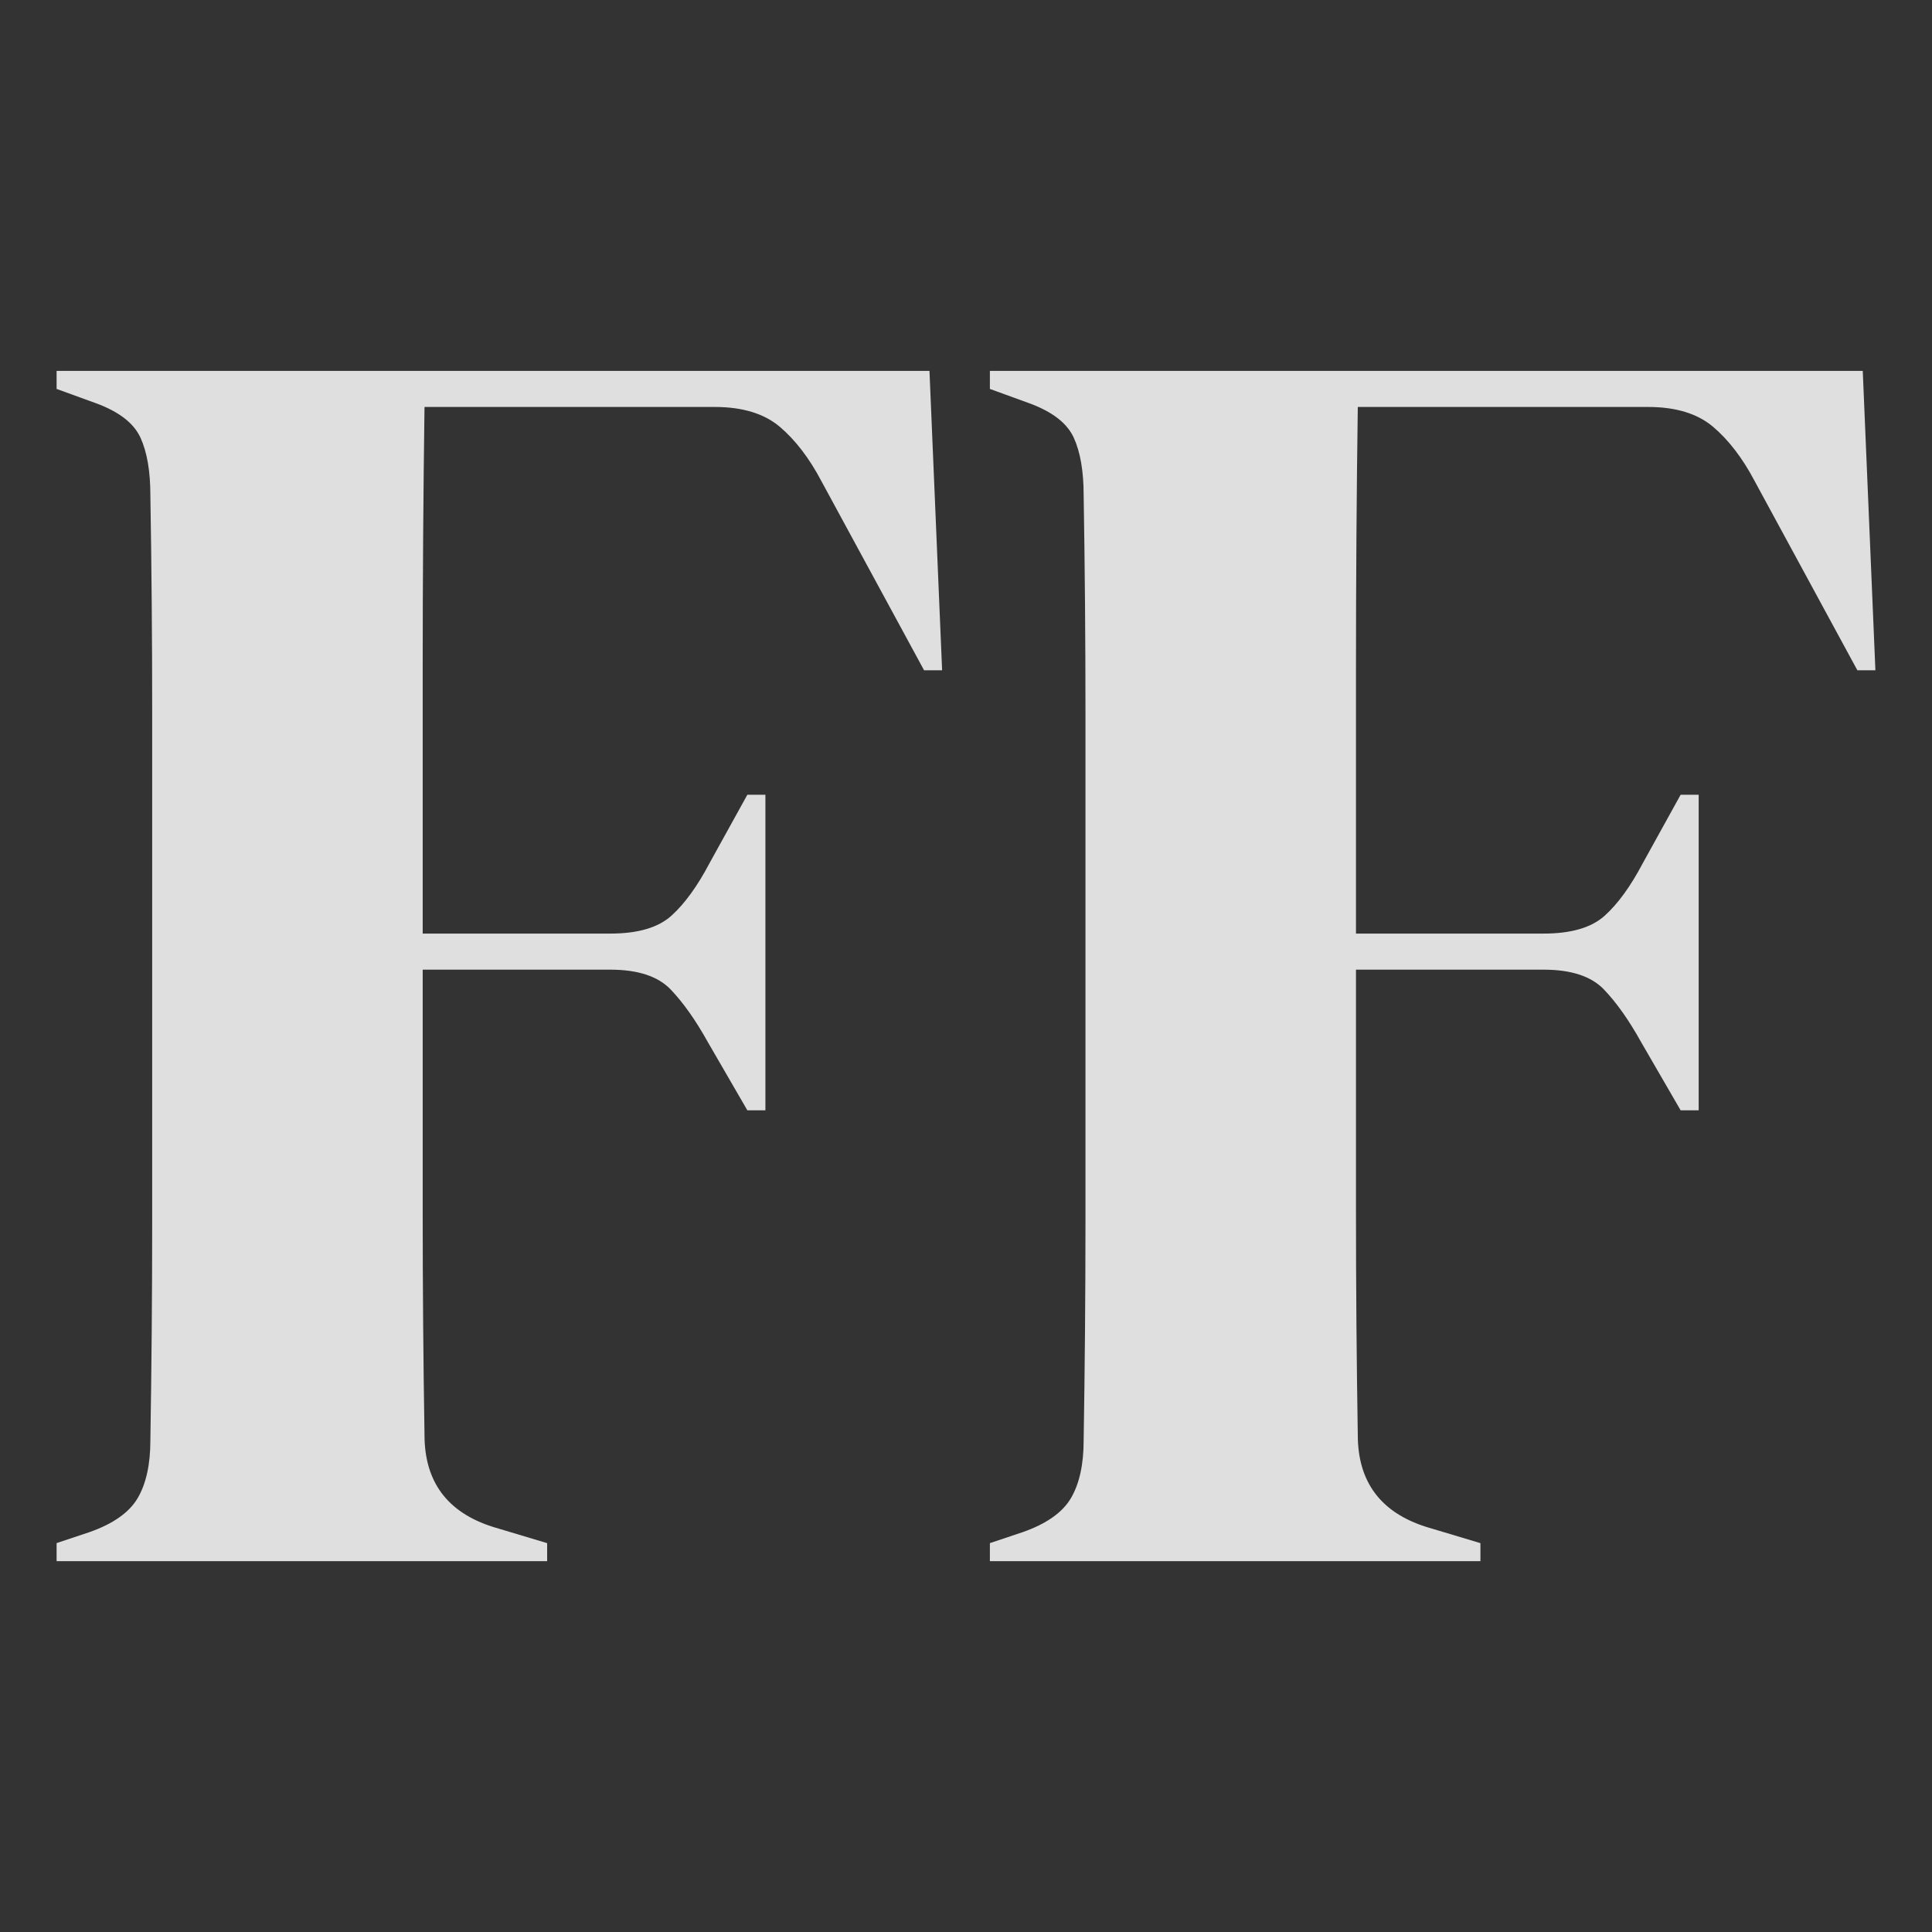 <svg xmlns="http://www.w3.org/2000/svg" id="Ebene_1" data-name="Ebene 1" viewBox="0 0 512 512"><rect x="0" y="0" width="512" height="512" fill="#333333" stroke="none"/><defs><style>      .cls-1 {        fill: #fff;        opacity: .84;        stroke-width: 0px;      }    </style></defs><path class="cls-1" d="M15,413.72v-4.78l8.6-2.87c6.37-2.22,10.67-5.26,12.9-9.08,2.23-3.82,3.35-8.92,3.35-15.29.31-19.12.48-38.39.48-57.83v-135.02c0-19.27-.16-38.47-.48-57.59,0-6.37-.88-11.47-2.63-15.29-1.76-3.82-5.66-6.85-11.71-9.08l-10.51-3.82v-4.78h231.32l3.35,79.34h-4.78l-27.24-50.18c-3.19-6.05-6.86-10.83-10.99-14.34-4.14-3.5-9.88-5.26-17.21-5.26h-76.95c-.32,22.63-.48,45.73-.48,69.3v70.26h49.71c7.33,0,12.74-1.59,16.25-4.78,3.5-3.18,6.85-7.8,10.04-13.86l10.04-18.16h4.78v83.64h-4.78l-10.52-18.16c-3.19-5.74-6.45-10.35-9.8-13.86-3.35-3.5-8.68-5.26-16.01-5.26h-49.71v63.8c0,20.24.16,40.07.48,59.5,0,12.43,6.05,20.55,18.16,24.38l14.34,4.3v4.78H15Z"></path><path class="cls-1" d="M262.33,413.72v-4.78l8.6-2.87c6.37-2.22,10.67-5.26,12.9-9.08,2.23-3.82,3.35-8.92,3.35-15.29.31-19.12.48-38.39.48-57.83v-135.02c0-19.27-.16-38.47-.48-57.59,0-6.37-.88-11.47-2.63-15.29-1.76-3.82-5.66-6.85-11.71-9.08l-10.51-3.82v-4.78h231.32l3.35,79.34h-4.78l-27.24-50.18c-3.19-6.05-6.86-10.83-10.99-14.34-4.14-3.5-9.88-5.26-17.21-5.26h-76.95c-.32,22.63-.48,45.73-.48,69.3v70.26h49.71c7.33,0,12.74-1.59,16.25-4.78,3.5-3.18,6.85-7.8,10.04-13.86l10.04-18.16h4.78v83.64h-4.78l-10.52-18.16c-3.19-5.74-6.45-10.35-9.8-13.86-3.35-3.5-8.68-5.26-16.01-5.26h-49.71v63.8c0,20.24.16,40.07.48,59.5,0,12.43,6.05,20.55,18.16,24.38l14.34,4.3v4.78h-130Z"></path></svg>